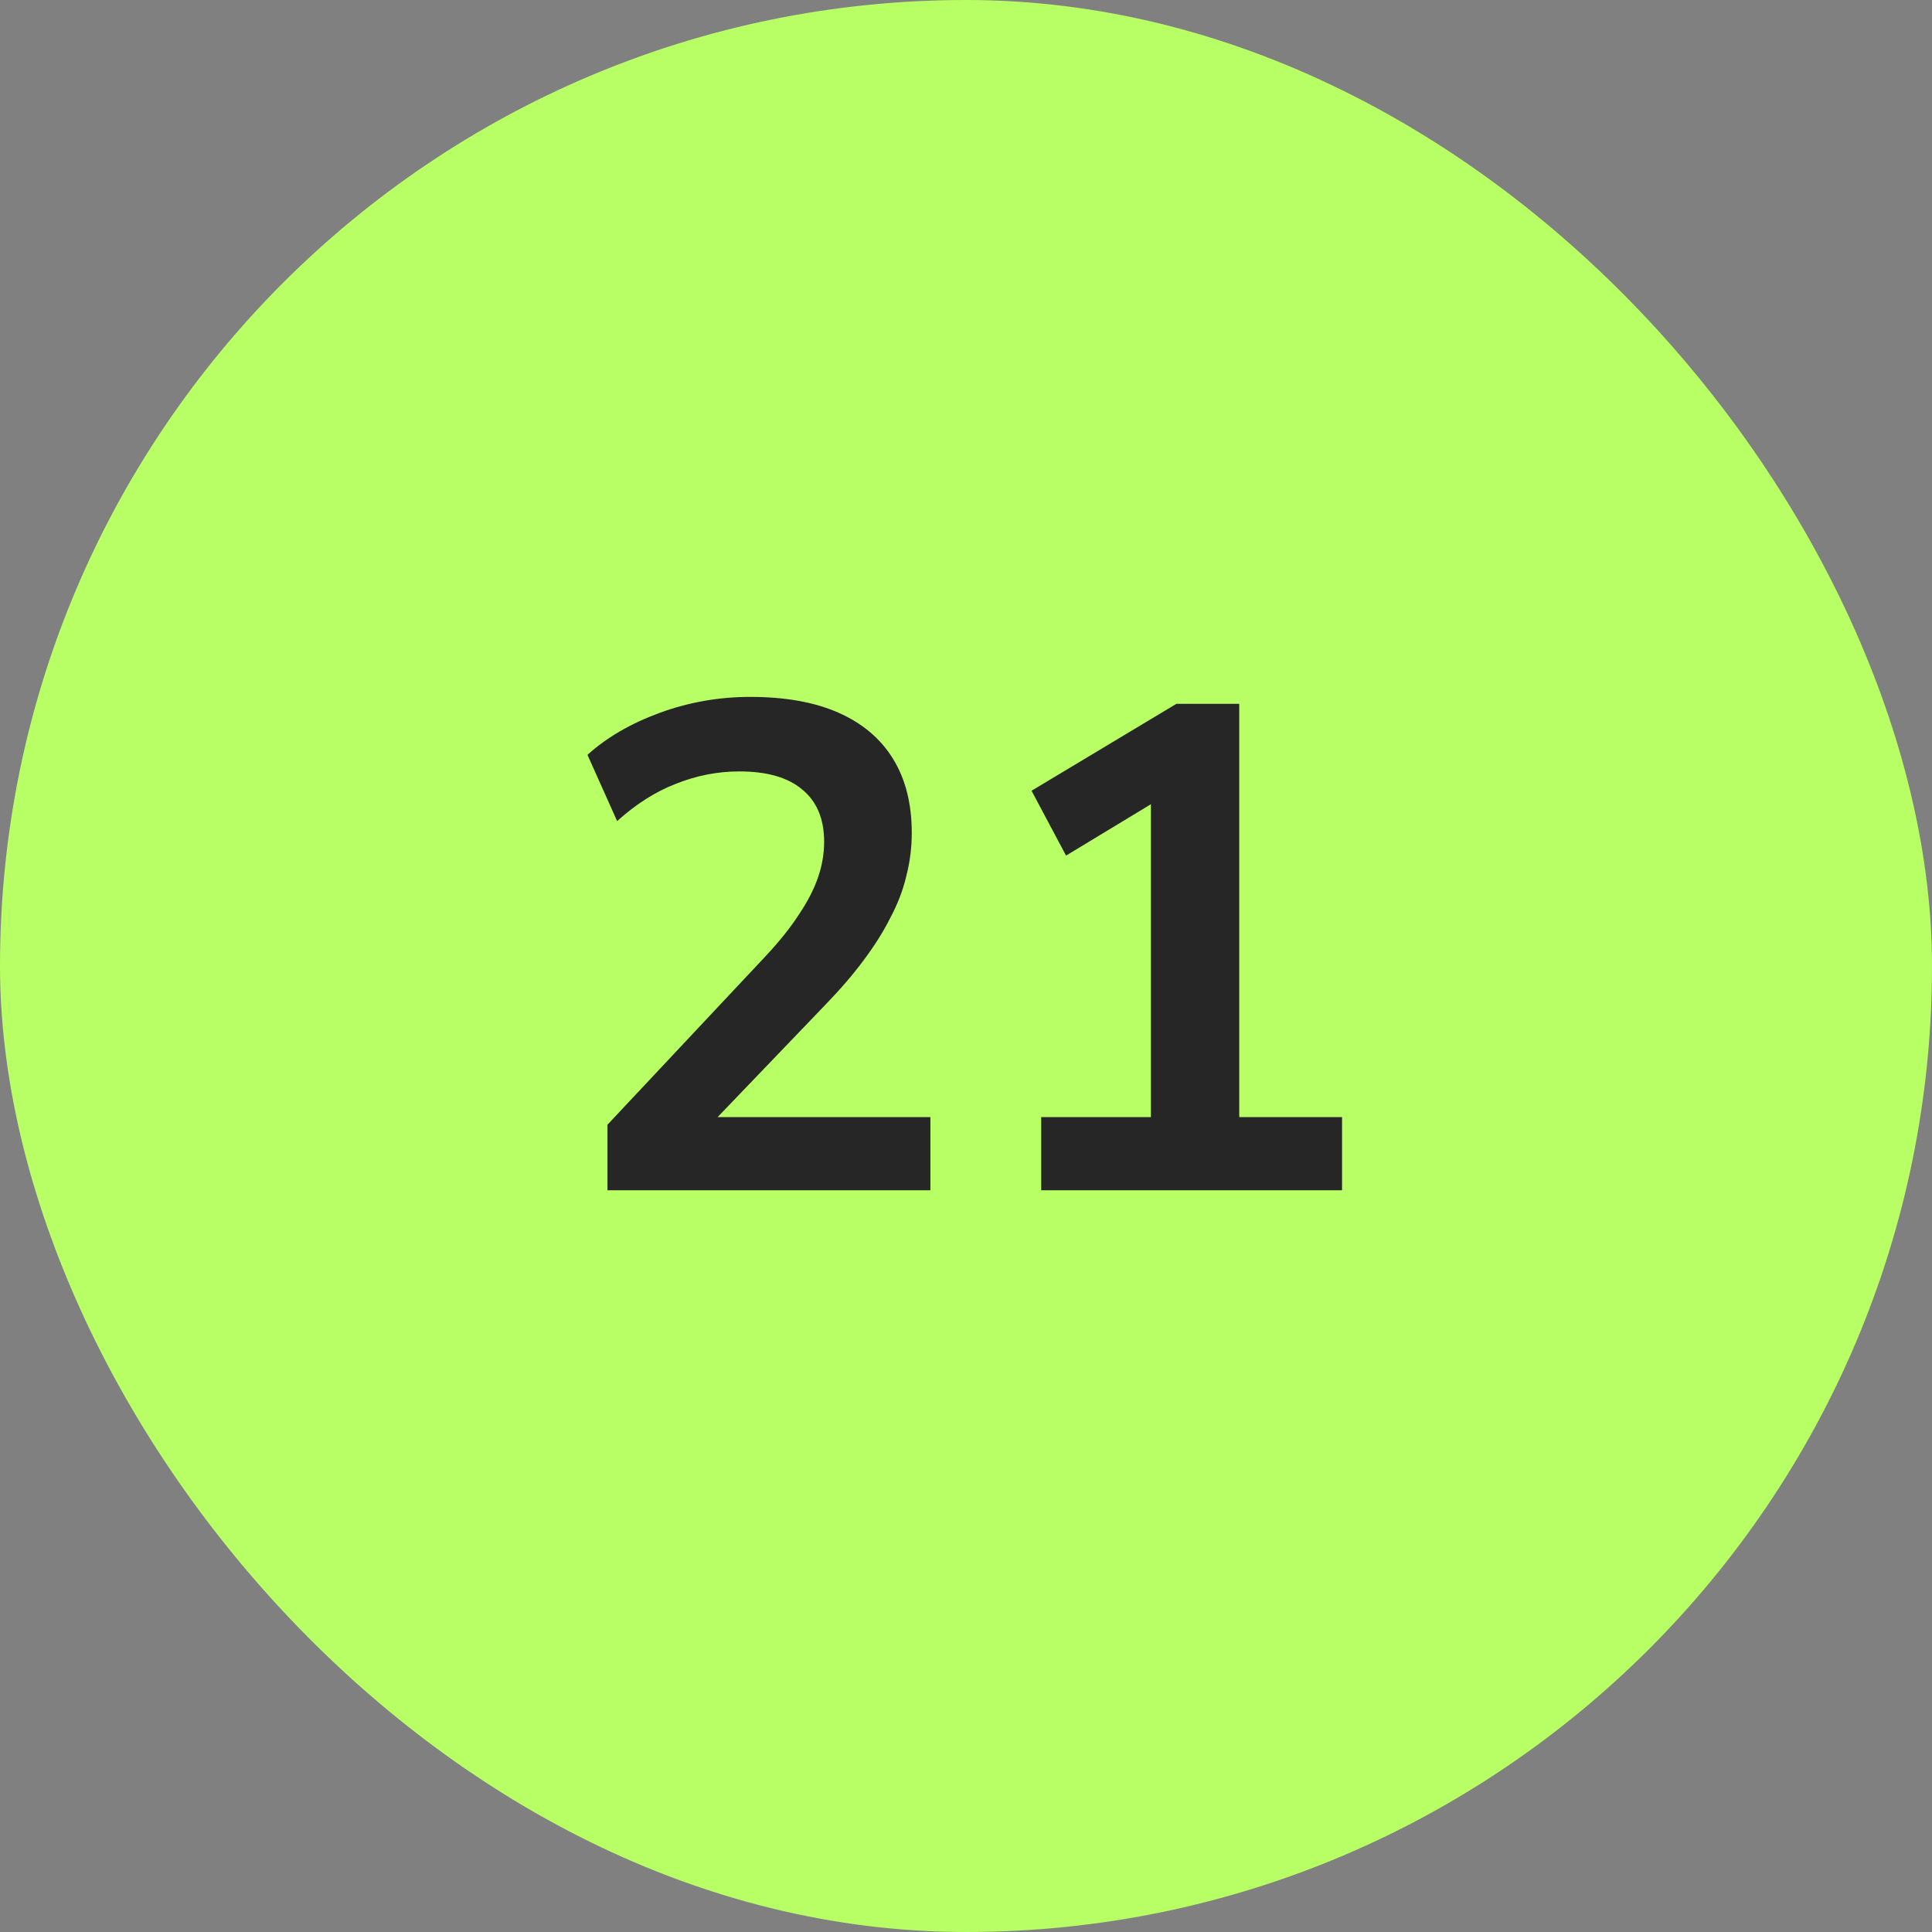 <svg xmlns="http://www.w3.org/2000/svg" width="56" height="56" viewBox="0 0 56 56" fill="none"><rect x="0" y="0" width="56" height="56" fill="#808080" stroke="none"/><rect width="56" height="56" rx="28" fill="#B8FF65"></rect><path d="M17.608 34.5V32.6L22.168 27.74C22.581 27.3 22.908 26.893 23.148 26.52C23.401 26.147 23.588 25.787 23.708 25.44C23.828 25.093 23.888 24.747 23.888 24.4C23.888 23.733 23.674 23.227 23.248 22.88C22.834 22.533 22.228 22.36 21.428 22.36C20.801 22.36 20.188 22.48 19.588 22.72C19.001 22.947 18.434 23.307 17.888 23.8L17.028 21.88C17.588 21.373 18.288 20.967 19.128 20.66C19.968 20.353 20.841 20.2 21.748 20.2C22.761 20.2 23.614 20.353 24.308 20.66C25.001 20.967 25.528 21.413 25.888 22C26.248 22.587 26.428 23.3 26.428 24.14C26.428 24.567 26.375 24.987 26.268 25.4C26.174 25.8 26.021 26.2 25.808 26.6C25.608 27 25.348 27.413 25.028 27.84C24.721 28.253 24.348 28.687 23.908 29.14L20.148 33.06V32.38H26.968V34.5H17.608ZM30.18 34.5V32.38H33.36V22.56H34.6L30.9 24.8L29.9 22.92L34.1 20.4H35.92V32.38H38.9V34.5H30.18Z" fill="#262626"></path></svg>